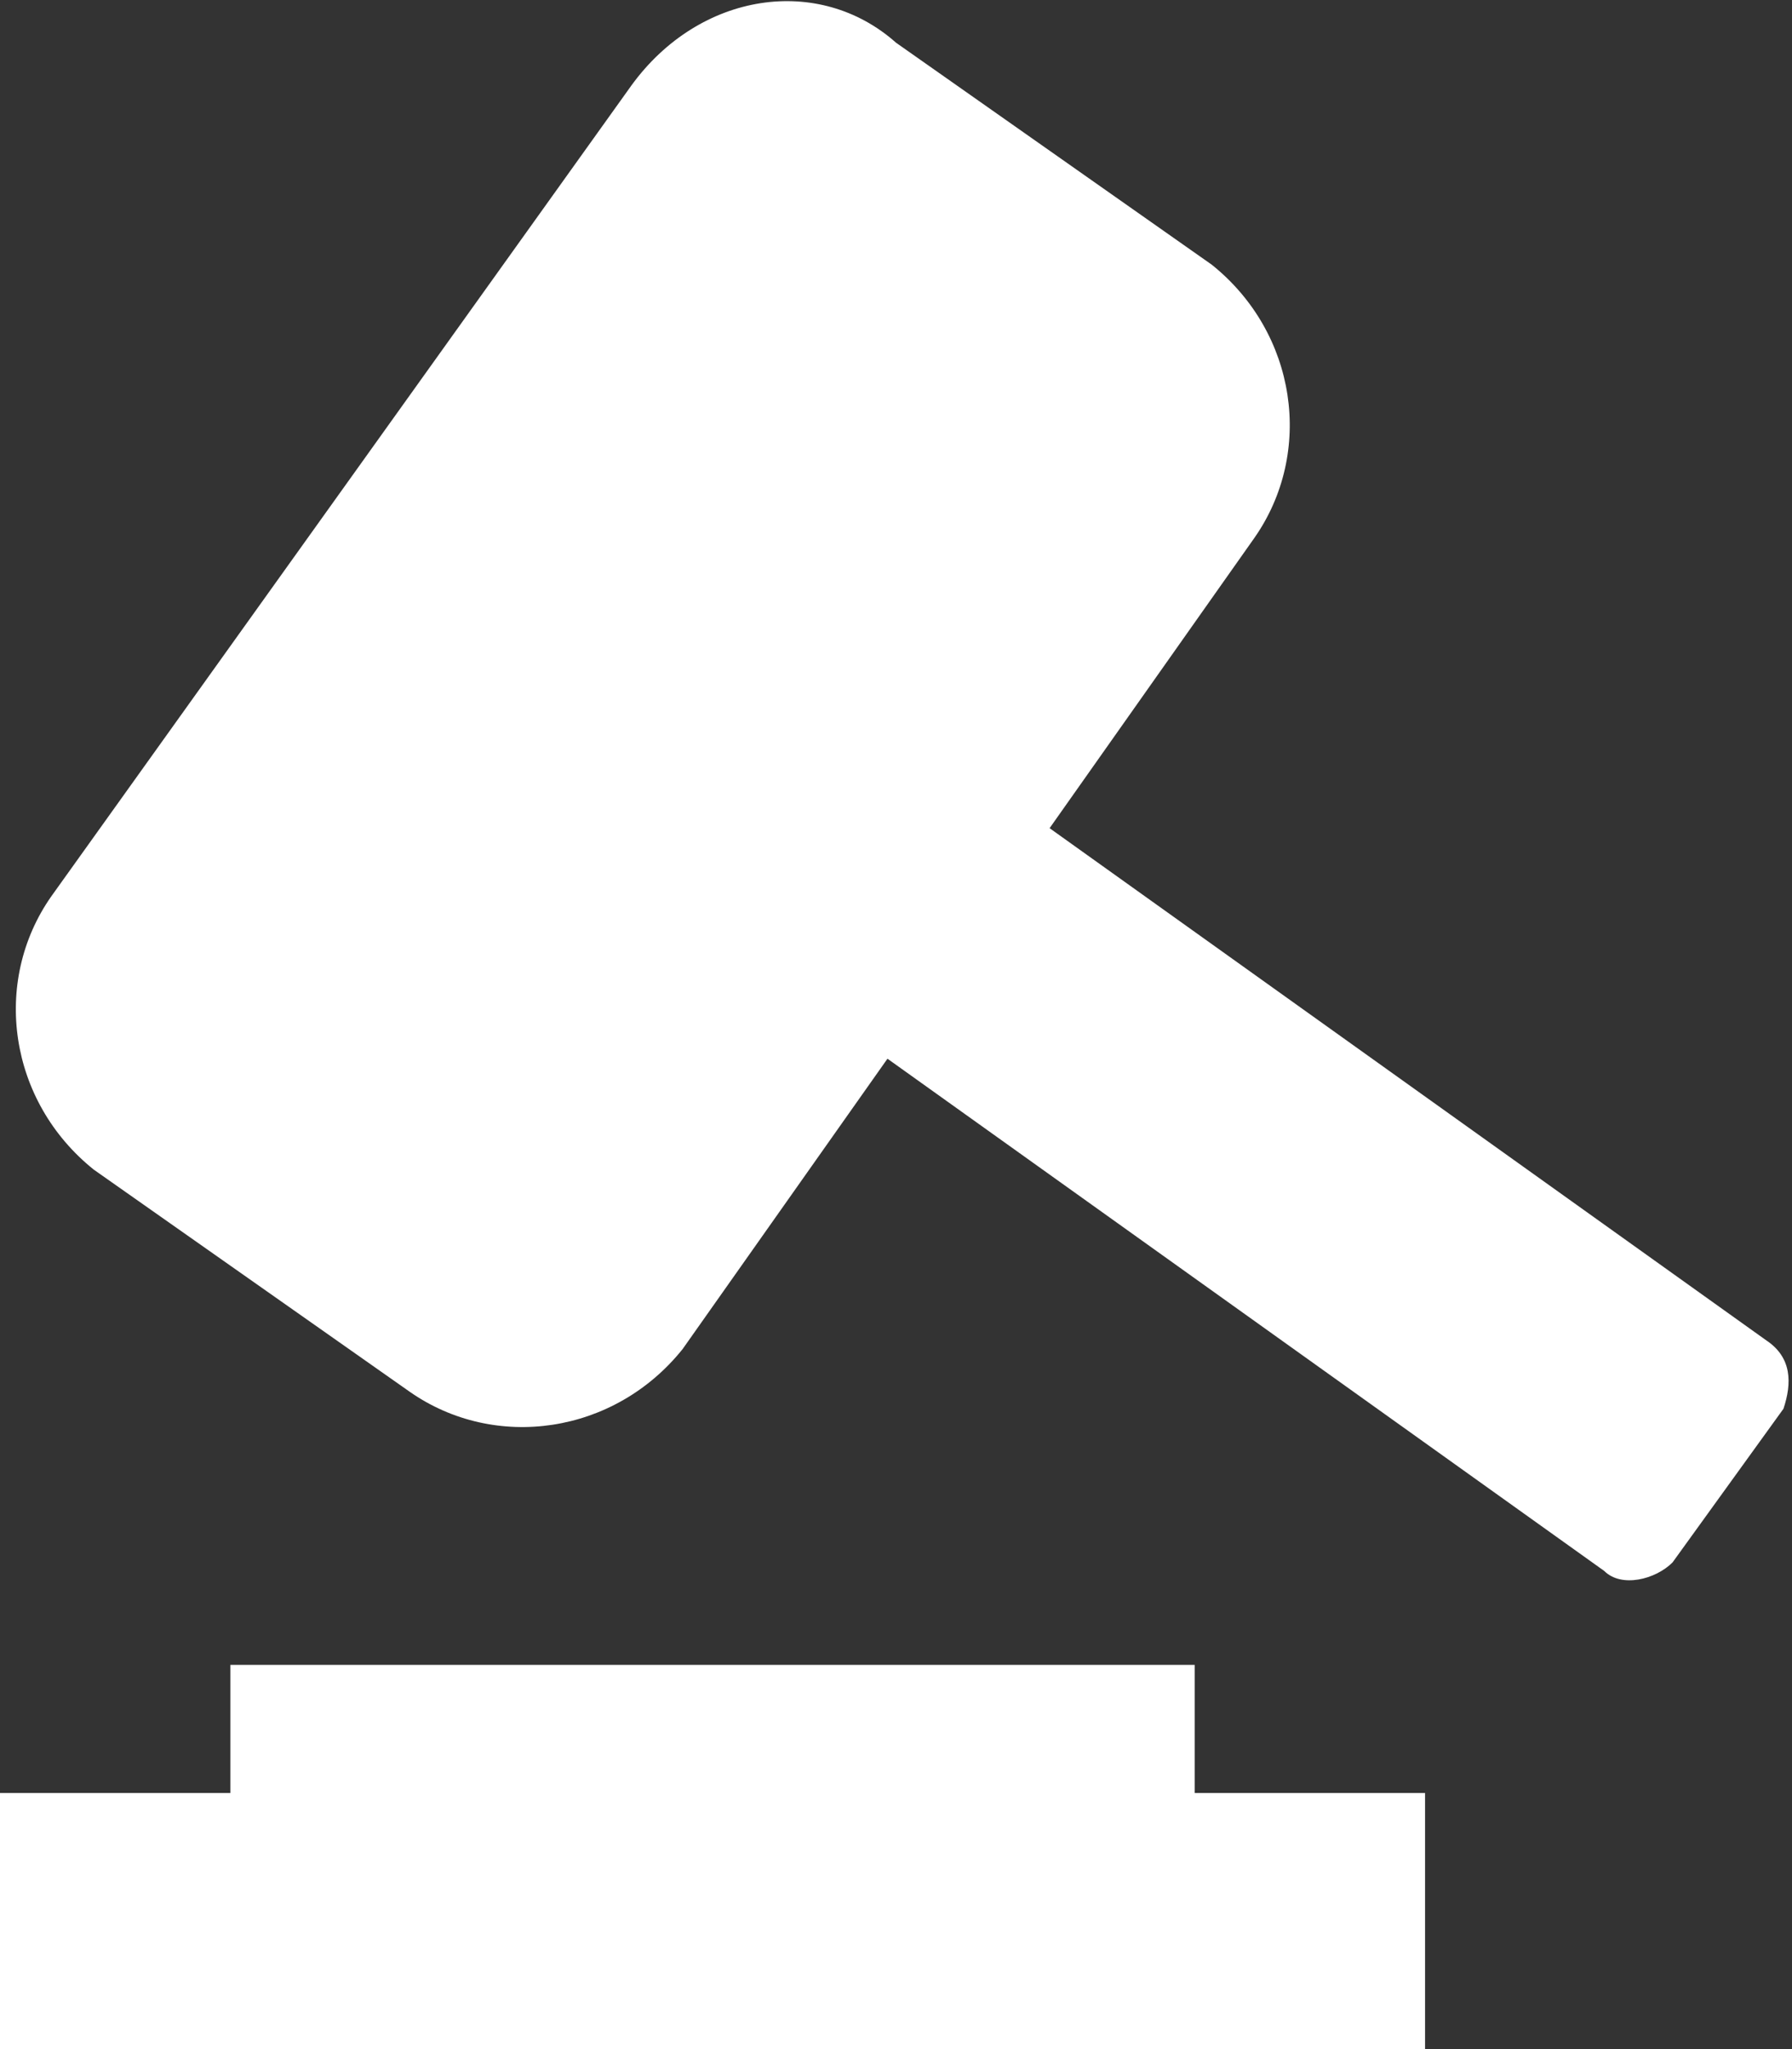 <svg version="1.1" id="Layer_1" xmlns="http://www.w3.org/2000/svg" xmlns:xlink="http://www.w3.org/1999/xlink" x="0px" y="0px" viewBox="0 0 21 24" style="enable-background:new 0 0 21 24;" xml:space="preserve">
<rect x="0" y="0" width="21" height="24" fill="#333333" stroke="none"/>
<g>
	<path fill="#fff" d="M20.7,15.7l-8.4-6l2.4-3.4c0.7-1,0.5-2.4-0.5-3.2l-3.7-2.6C9.6-0.3,8.2-0.1,7.4,1l-6.8,9.5   c-0.7,1-0.5,2.4,0.5,3.2l3.7,2.6c1,0.7,2.4,0.5,3.2-0.5l2.4-3.4l8.4,6c0.2,0.2,0.6,0.1,0.8-0.1l1.3-1.8C21,16.2,21,15.9,20.7,15.7z    M14,19.5H2.7V21H0v3h16.7v-3H14V19.5z"/>
</g>
</svg>